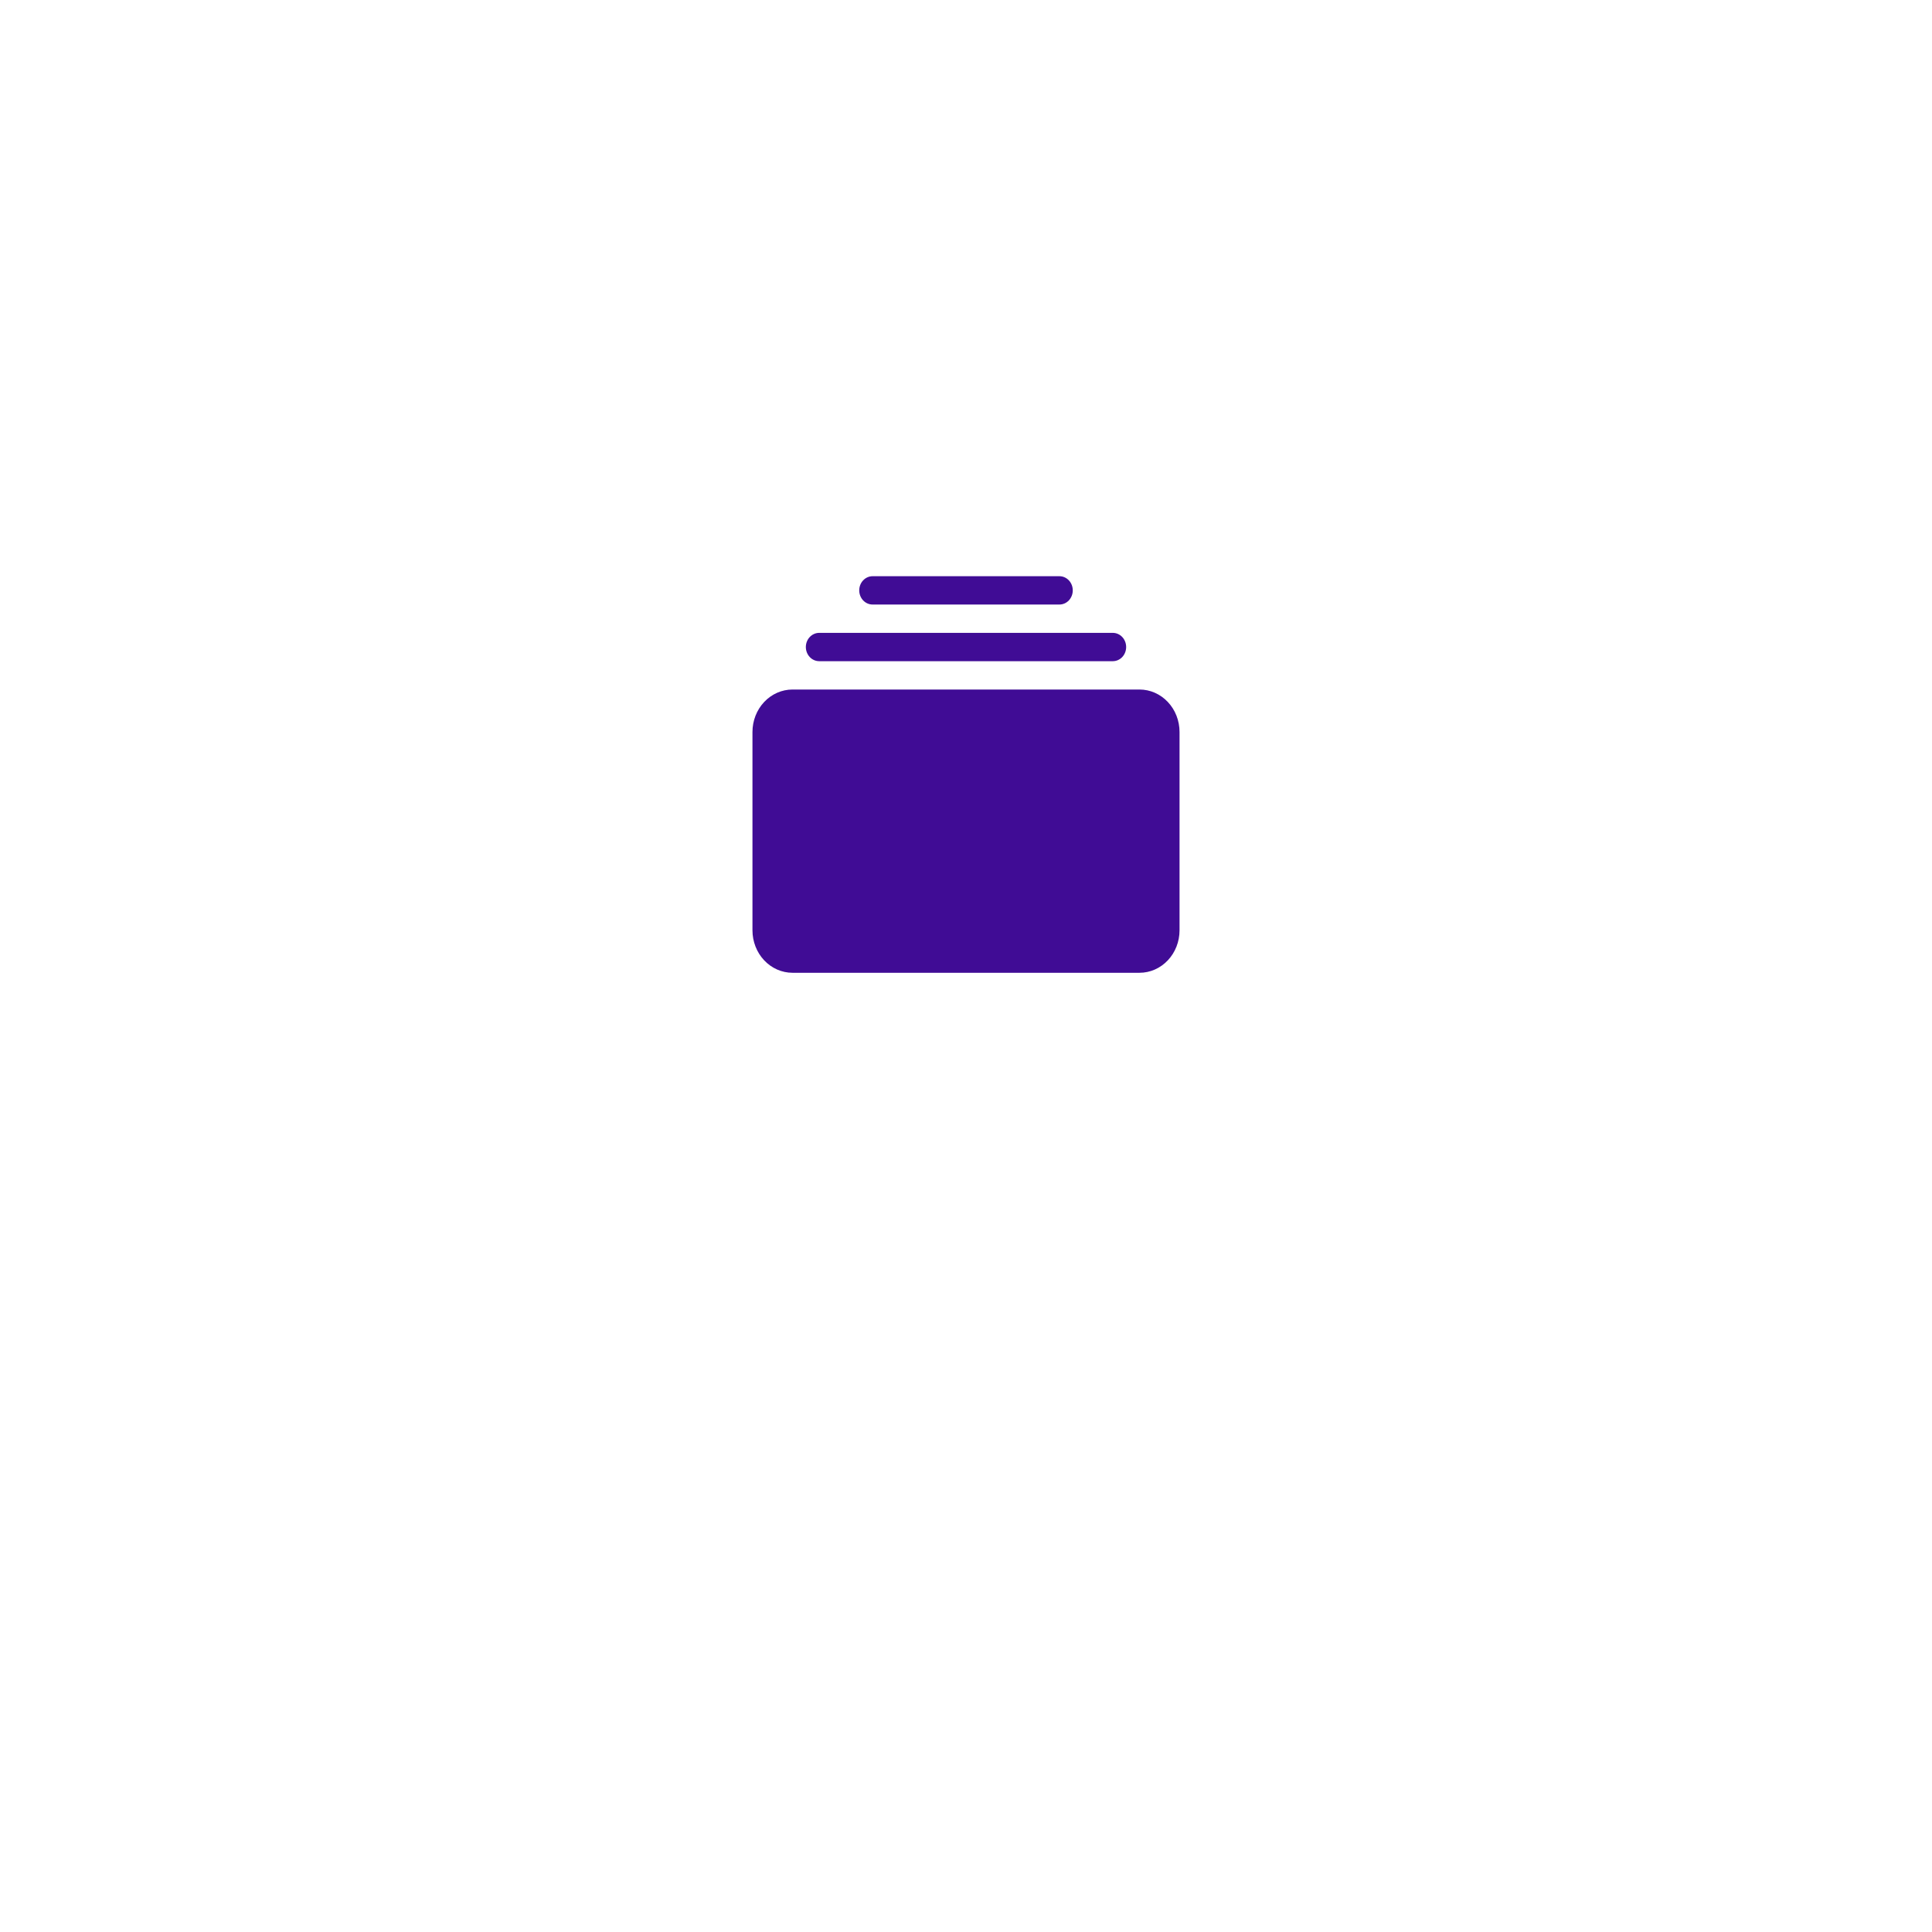 <svg width="114" height="114" viewBox="0 0 114 114" fill="none" xmlns="http://www.w3.org/2000/svg">
<g id="Group 427319384">
<g id="Group 427319376">
<rect id="Rectangle 1" x="12" y="1" width="90" height="90" rx="45" fill="white" fill-opacity="0.49"/>
<g id="Rectangle 2" filter="url(#filter0_d_5232_17071)">
<rect x="29.143" y="18.143" width="55.714" height="55.714" rx="27.857" fill="white"/>
</g>
</g>
<path id="Vector" d="M44.4 54.893C44.4 55.558 44.649 56.196 45.092 56.666C45.535 57.136 46.136 57.4 46.763 57.4H67.238C67.865 57.4 68.465 57.136 68.908 56.666C69.352 56.196 69.6 55.558 69.6 54.893V43.193C69.6 42.528 69.352 41.89 68.908 41.42C68.465 40.95 67.865 40.686 67.238 40.686H46.763C46.136 40.686 45.535 40.95 45.092 41.42C44.649 41.89 44.4 42.528 44.4 43.193V54.893ZM47.55 38.179C47.55 38.4 47.633 38.613 47.781 38.77C47.929 38.926 48.129 39.014 48.338 39.014H65.663C65.872 39.014 66.072 38.926 66.22 38.77C66.367 38.613 66.45 38.4 66.45 38.179C66.45 37.957 66.367 37.744 66.22 37.588C66.072 37.431 65.872 37.343 65.663 37.343H48.338C48.129 37.343 47.929 37.431 47.781 37.588C47.633 37.744 47.55 37.957 47.55 38.179ZM50.7 34.836C50.7 35.057 50.783 35.27 50.931 35.427C51.079 35.583 51.279 35.671 51.488 35.671H62.513C62.722 35.671 62.922 35.583 63.07 35.427C63.217 35.27 63.3 35.057 63.3 34.836C63.3 34.614 63.217 34.401 63.07 34.245C62.922 34.088 62.722 34 62.513 34H51.488C51.279 34 51.079 34.088 50.931 34.245C50.783 34.401 50.7 34.614 50.7 34.836Z" fill="#400C95"/>
</g>
<defs>
<filter id="filter0_d_5232_17071" x="0.143" y="0.143" width="113.714" height="113.714" filterUnits="userSpaceOnUse" color-interpolation-filters="sRGB">
<feFlood flood-opacity="0" result="BackgroundImageFix"/>
<feColorMatrix in="SourceAlpha" type="matrix" values="0 0 0 0 0 0 0 0 0 0 0 0 0 0 0 0 0 0 127 0" result="hardAlpha"/>
<feOffset dy="11"/>
<feGaussianBlur stdDeviation="14.5"/>
<feColorMatrix type="matrix" values="0 0 0 0 0.609 0 0 0 0 0.557 0 0 0 0 0.796 0 0 0 0.56 0"/>
<feBlend mode="normal" in2="BackgroundImageFix" result="effect1_dropShadow_5232_17071"/>
<feBlend mode="normal" in="SourceGraphic" in2="effect1_dropShadow_5232_17071" result="shape"/>
</filter>
</defs>
</svg>
